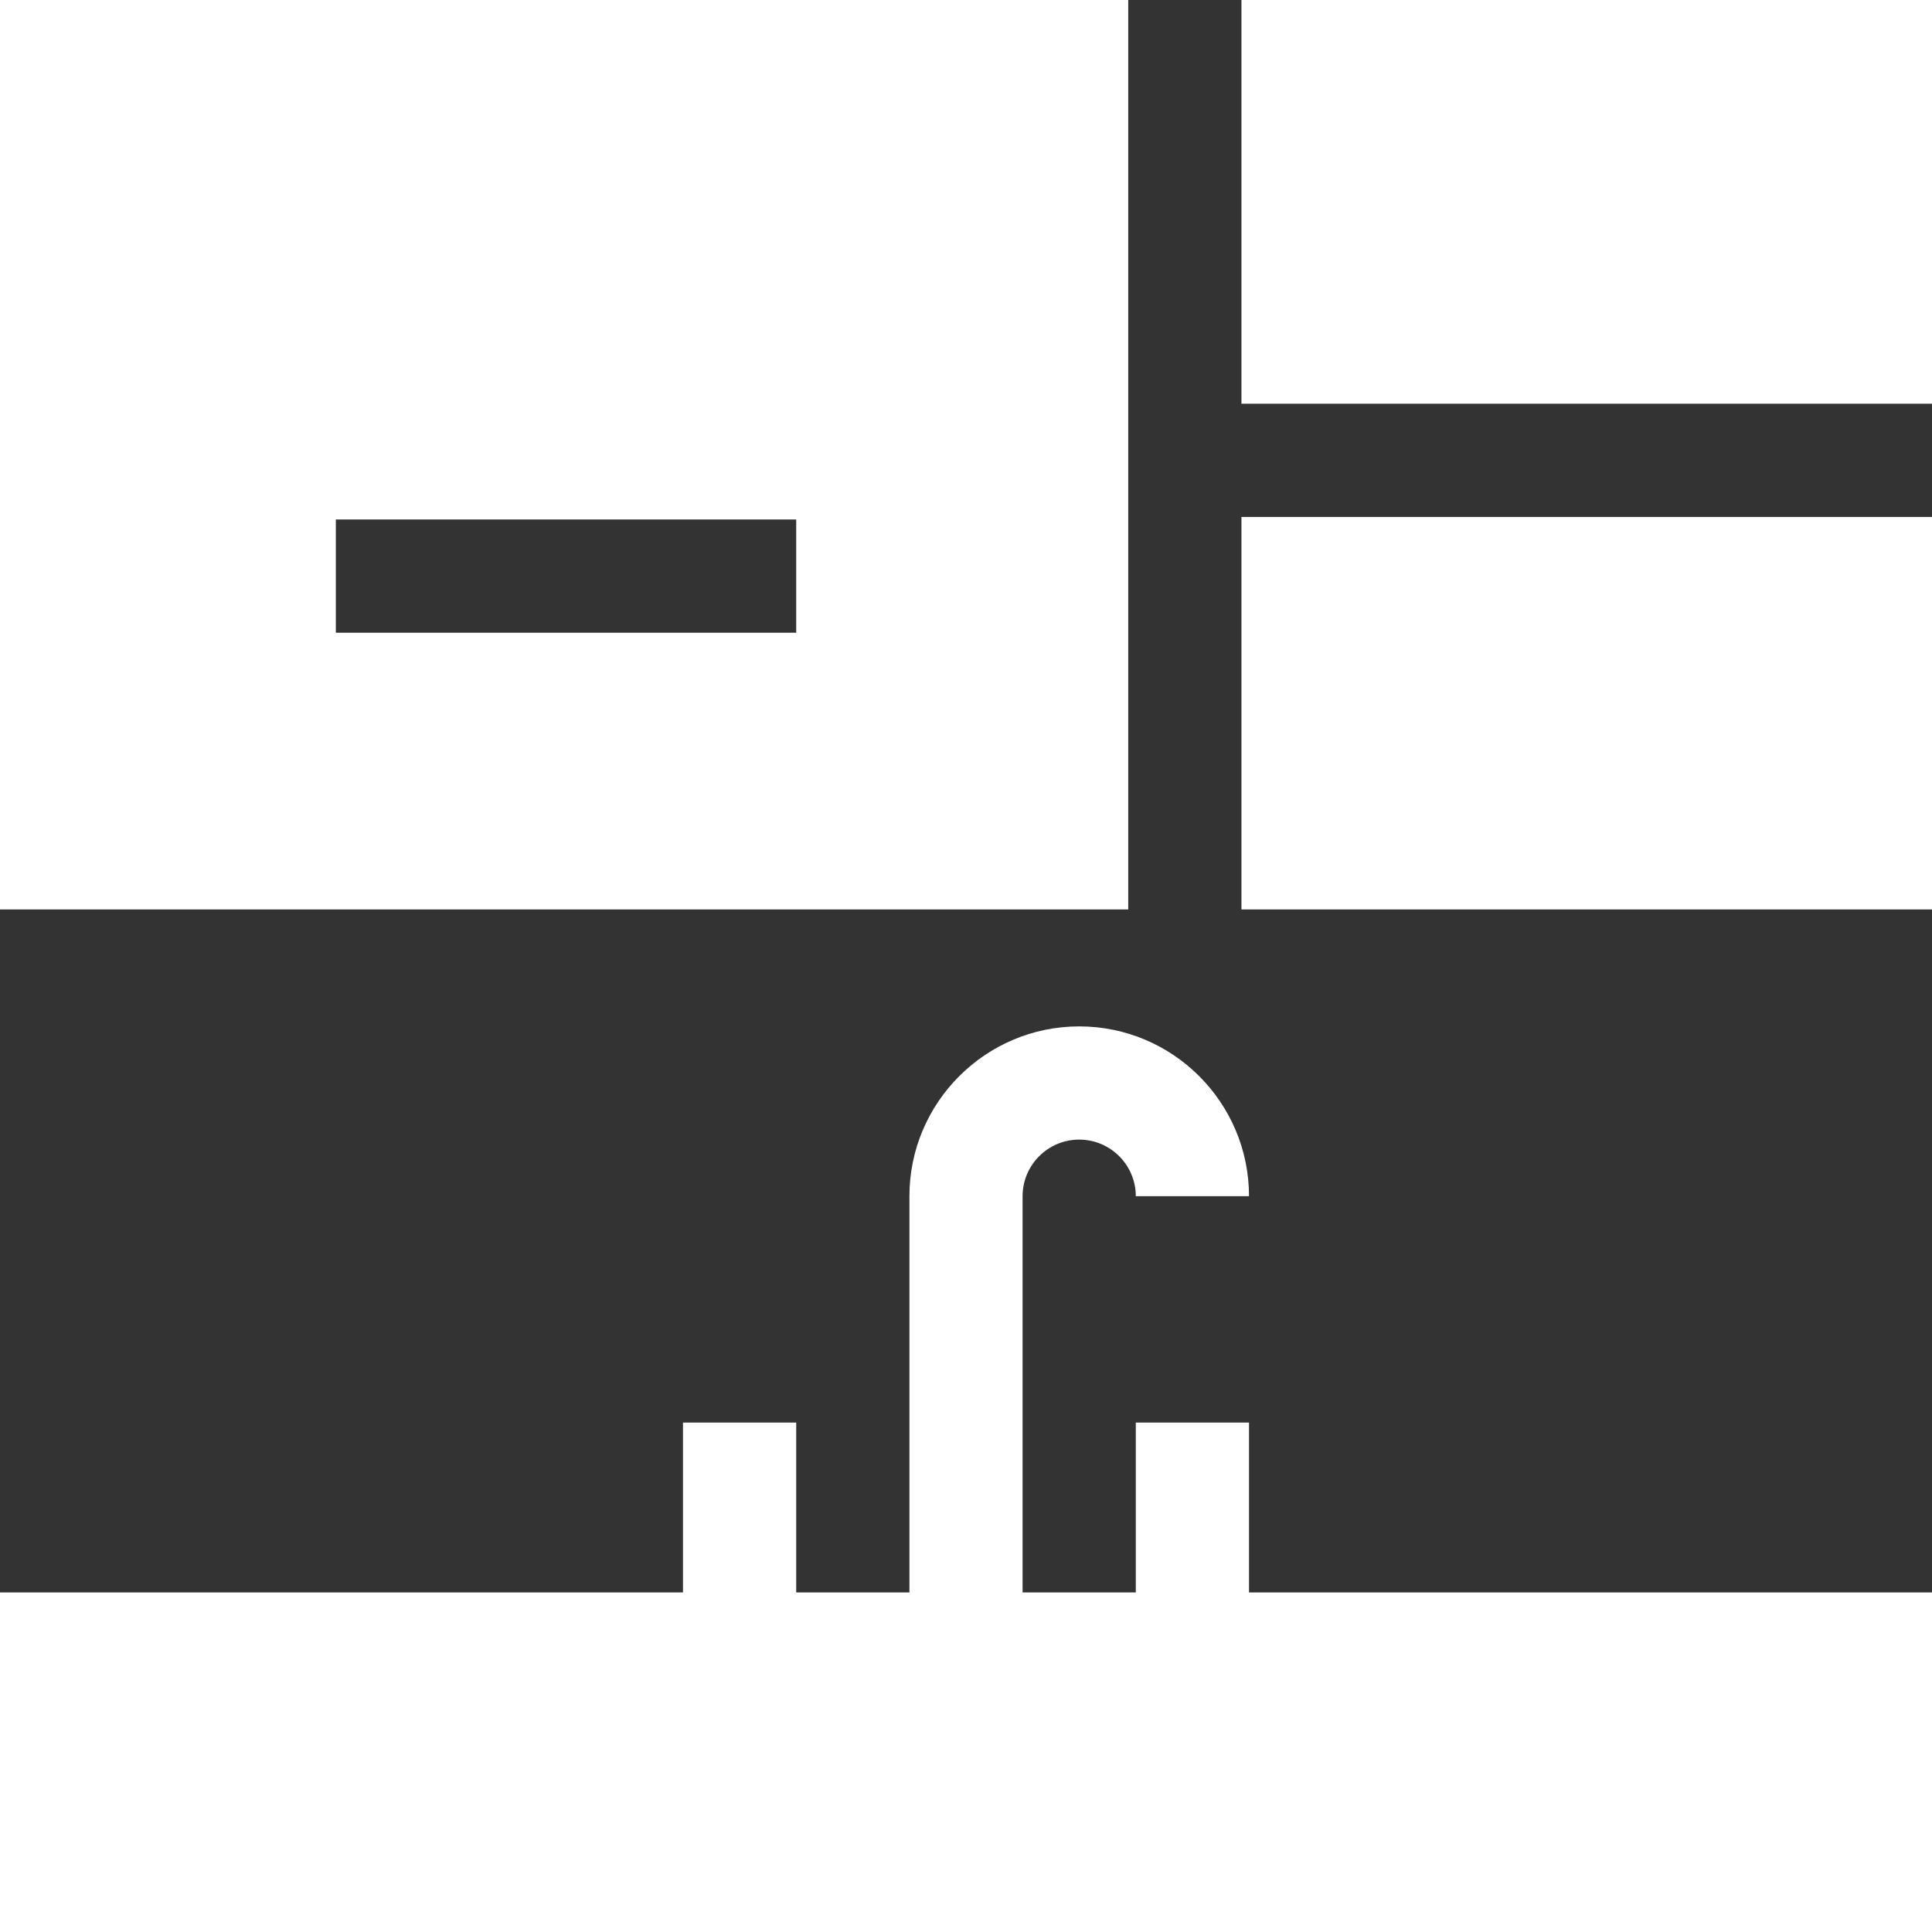 <?xml version="1.0" encoding="UTF-8"?> <svg xmlns="http://www.w3.org/2000/svg" width="35" height="35" viewBox="0 0 35 35" fill="none"><rect x="0" y="0" width="35" height="35" fill="#333333" stroke="none"/><g clip-path="url(#clip0_34_435)"><path d="M22.627 28.848V25.771H20.576V28.848H18.525V21.67C18.525 21.105 18.985 20.645 19.551 20.645C20.116 20.645 20.576 21.105 20.576 21.67H22.627C22.627 19.974 21.247 18.594 19.551 18.594C17.855 18.594 16.475 19.974 16.475 21.67V28.848H14.424V25.771H12.373V28.848H0V35H35V28.848H22.627ZM22.49 0H35V7.314H22.49V0ZM22.49 9.365H35V16.475H22.49V9.365ZM20.439 0H0V16.475H20.439V0ZM6.084 11.462V9.411H14.424V11.462H6.084Z" fill="white"></path></g><defs><clipPath id="clip0_34_435"><rect width="35" height="35" fill="white"></rect></clipPath></defs></svg> 